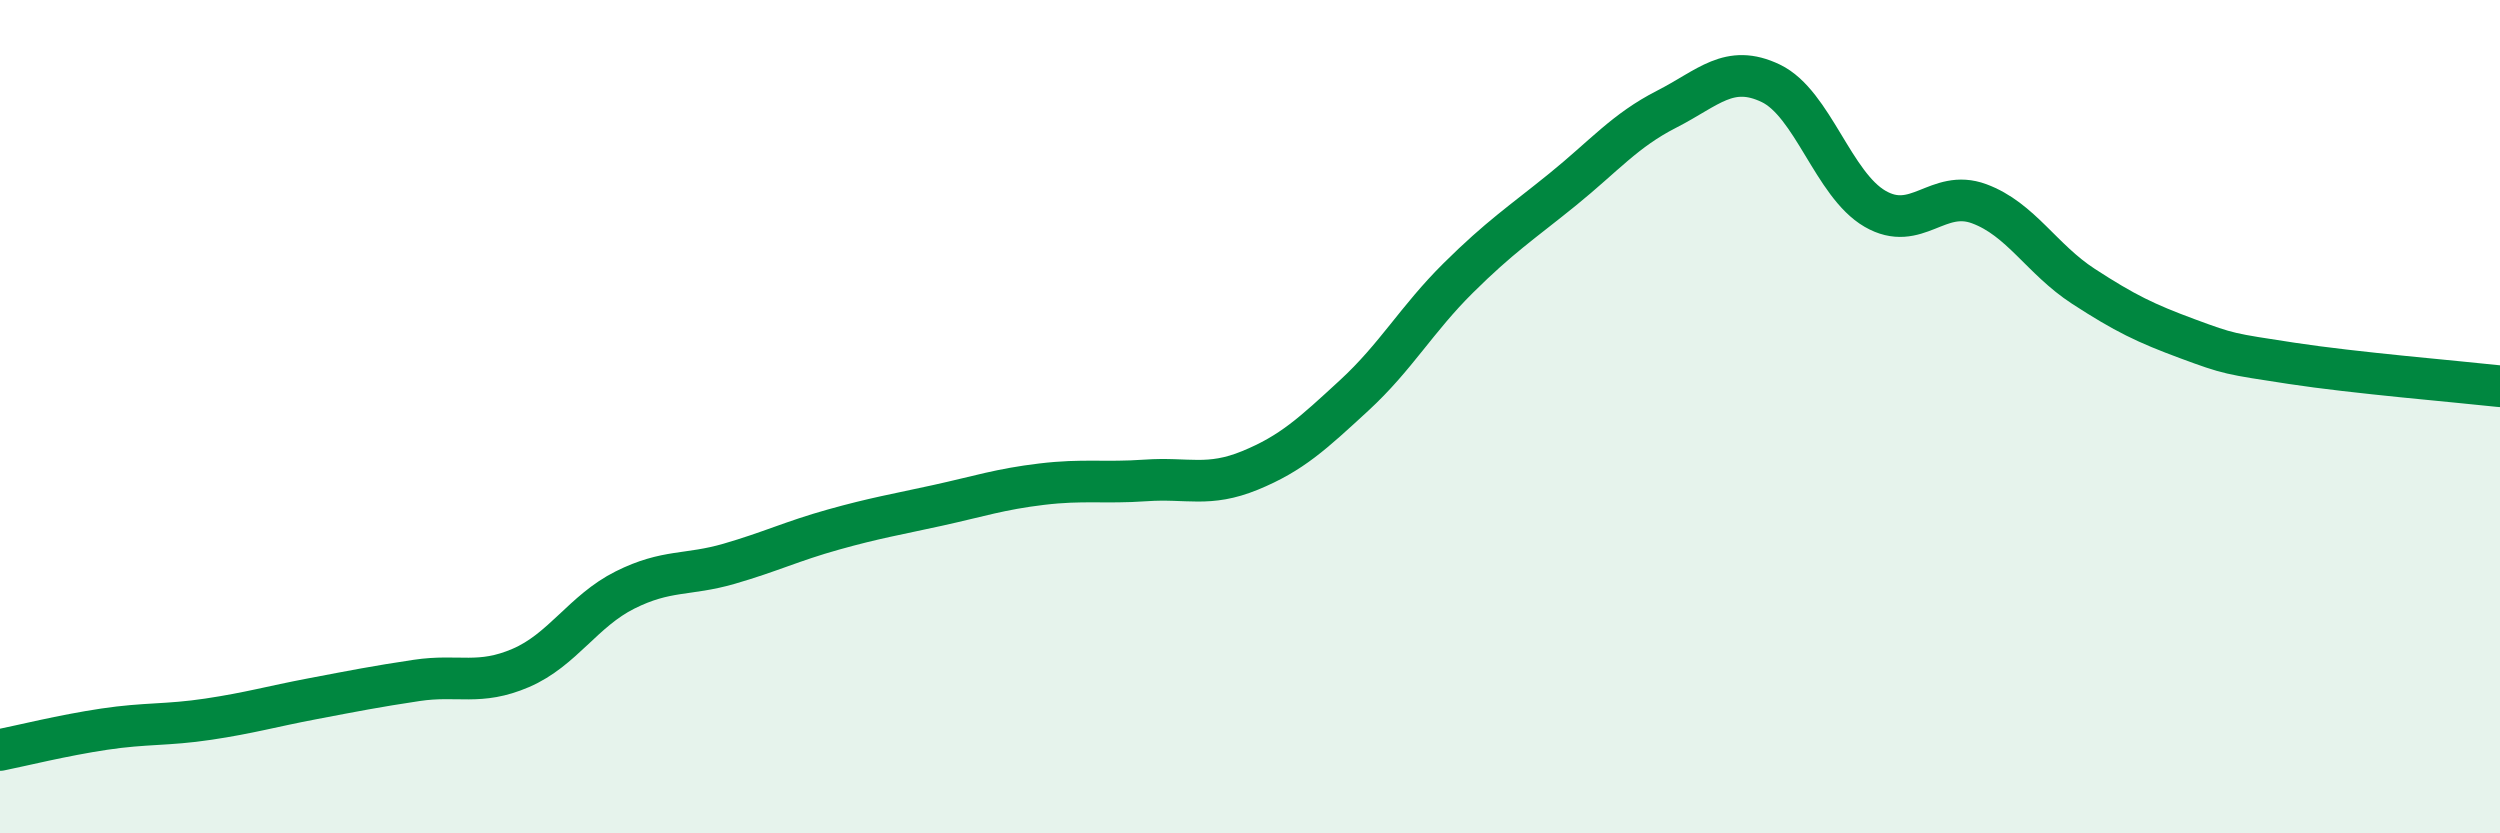 
    <svg width="60" height="20" viewBox="0 0 60 20" xmlns="http://www.w3.org/2000/svg">
      <path
        d="M 0,18 C 0.5,17.9 1.5,17.65 2.5,17.5 C 3.5,17.35 4,17.41 5,17.26 C 6,17.11 6.5,16.96 7.5,16.77 C 8.5,16.58 9,16.48 10,16.33 C 11,16.18 11.5,16.46 12.5,16.03 C 13.5,15.6 14,14.66 15,14.16 C 16,13.66 16.5,13.82 17.5,13.53 C 18.5,13.24 19,12.99 20,12.71 C 21,12.43 21.5,12.35 22.5,12.13 C 23.5,11.91 24,11.74 25,11.62 C 26,11.5 26.5,11.6 27.5,11.53 C 28.5,11.46 29,11.7 30,11.29 C 31,10.88 31.5,10.41 32.5,9.49 C 33.5,8.57 34,7.66 35,6.67 C 36,5.68 36.5,5.36 37.5,4.55 C 38.5,3.74 39,3.13 40,2.62 C 41,2.11 41.5,1.52 42.5,2 C 43.5,2.48 44,4.43 45,5.01 C 46,5.59 46.5,4.52 47.5,4.89 C 48.5,5.26 49,6.22 50,6.87 C 51,7.52 51.5,7.76 52.5,8.13 C 53.5,8.5 53.5,8.49 55,8.72 C 56.5,8.95 59,9.16 60,9.27L60 20L0 20Z"
        fill="#008740"
        opacity="0.1"
        stroke-linecap="round"
        stroke-linejoin="round"
      />
      <path
        d="M 0,18 C 0.5,17.9 1.5,17.65 2.5,17.5 C 3.5,17.35 4,17.41 5,17.26 C 6,17.11 6.5,16.96 7.5,16.77 C 8.5,16.58 9,16.48 10,16.33 C 11,16.18 11.5,16.46 12.5,16.03 C 13.5,15.6 14,14.66 15,14.16 C 16,13.66 16.5,13.82 17.5,13.53 C 18.5,13.24 19,12.99 20,12.71 C 21,12.43 21.5,12.35 22.5,12.13 C 23.5,11.91 24,11.74 25,11.62 C 26,11.5 26.5,11.6 27.5,11.53 C 28.5,11.46 29,11.7 30,11.29 C 31,10.88 31.5,10.41 32.5,9.49 C 33.5,8.57 34,7.66 35,6.67 C 36,5.68 36.5,5.36 37.5,4.55 C 38.5,3.74 39,3.13 40,2.62 C 41,2.11 41.5,1.52 42.5,2 C 43.5,2.48 44,4.43 45,5.01 C 46,5.59 46.5,4.52 47.5,4.89 C 48.5,5.26 49,6.22 50,6.87 C 51,7.52 51.5,7.76 52.5,8.13 C 53.5,8.5 53.5,8.49 55,8.72 C 56.5,8.95 59,9.16 60,9.27"
        stroke="#008740"
        stroke-width="1"
        fill="none"
        stroke-linecap="round"
        stroke-linejoin="round"
      />
    </svg>
  
